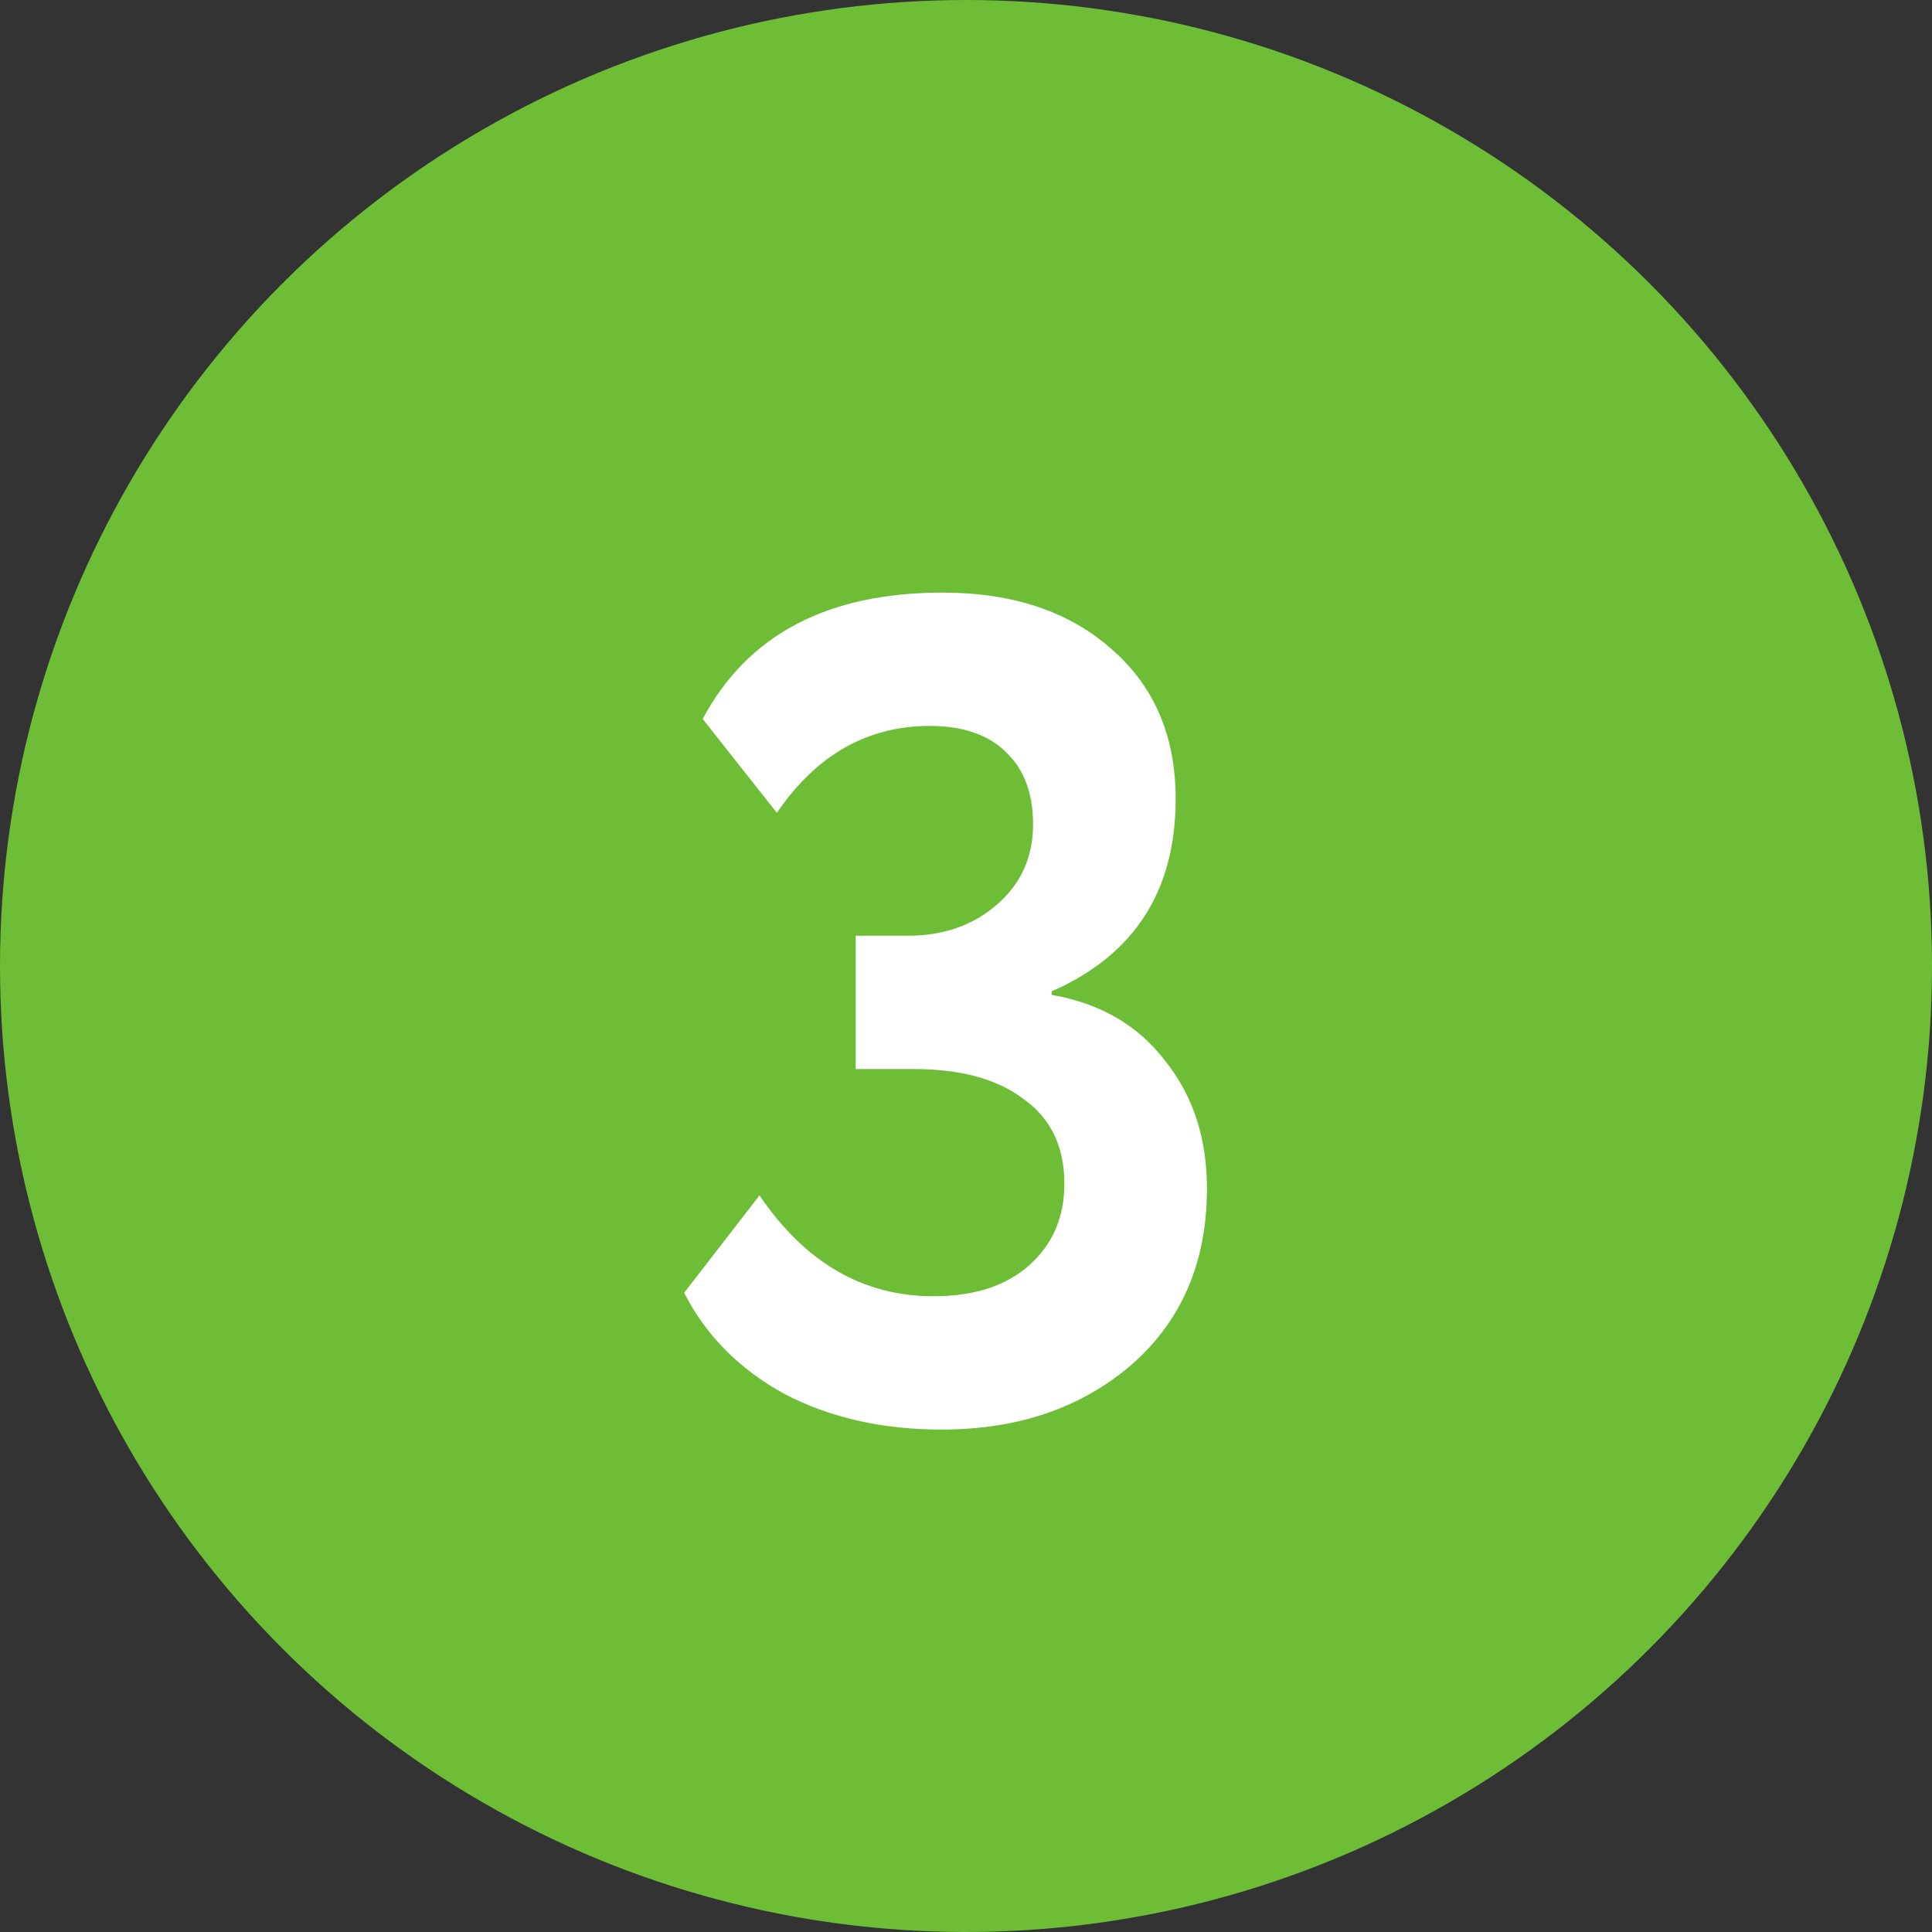 <?xml version="1.0" encoding="UTF-8"?> <svg xmlns="http://www.w3.org/2000/svg" width="60" height="60" viewBox="0 0 60 60" fill="none"><rect x="0" y="0" width="60" height="60" fill="#333333" stroke="none"/> <circle cx="30" cy="30" r="30" fill="#6EBD37"></circle> <path d="M29.239 44.396C27.391 44.396 25.759 44.024 24.343 43.28C22.951 42.512 21.919 41.468 21.247 40.148L23.587 37.124C25.003 39.212 26.803 40.256 28.987 40.256C30.259 40.256 31.255 39.932 31.975 39.284C32.695 38.636 33.055 37.796 33.055 36.764C33.055 35.612 32.635 34.736 31.795 34.136C30.979 33.512 29.839 33.2 28.375 33.2H26.575V29.06H28.195C29.299 29.06 30.223 28.736 30.967 28.088C31.711 27.44 32.083 26.612 32.083 25.604C32.083 24.644 31.807 23.9 31.255 23.372C30.703 22.82 29.911 22.544 28.879 22.544C26.935 22.544 25.351 23.444 24.127 25.244L21.823 22.328C23.215 19.712 25.699 18.404 29.275 18.404C31.459 18.404 33.211 18.992 34.531 20.168C35.851 21.32 36.511 22.868 36.511 24.812C36.511 27.668 35.227 29.66 32.659 30.788V30.896C34.171 31.16 35.347 31.844 36.187 32.948C37.051 34.028 37.483 35.348 37.483 36.908C37.483 39.188 36.703 41.012 35.143 42.38C33.583 43.724 31.615 44.396 29.239 44.396Z" fill="white"></path> </svg> 
